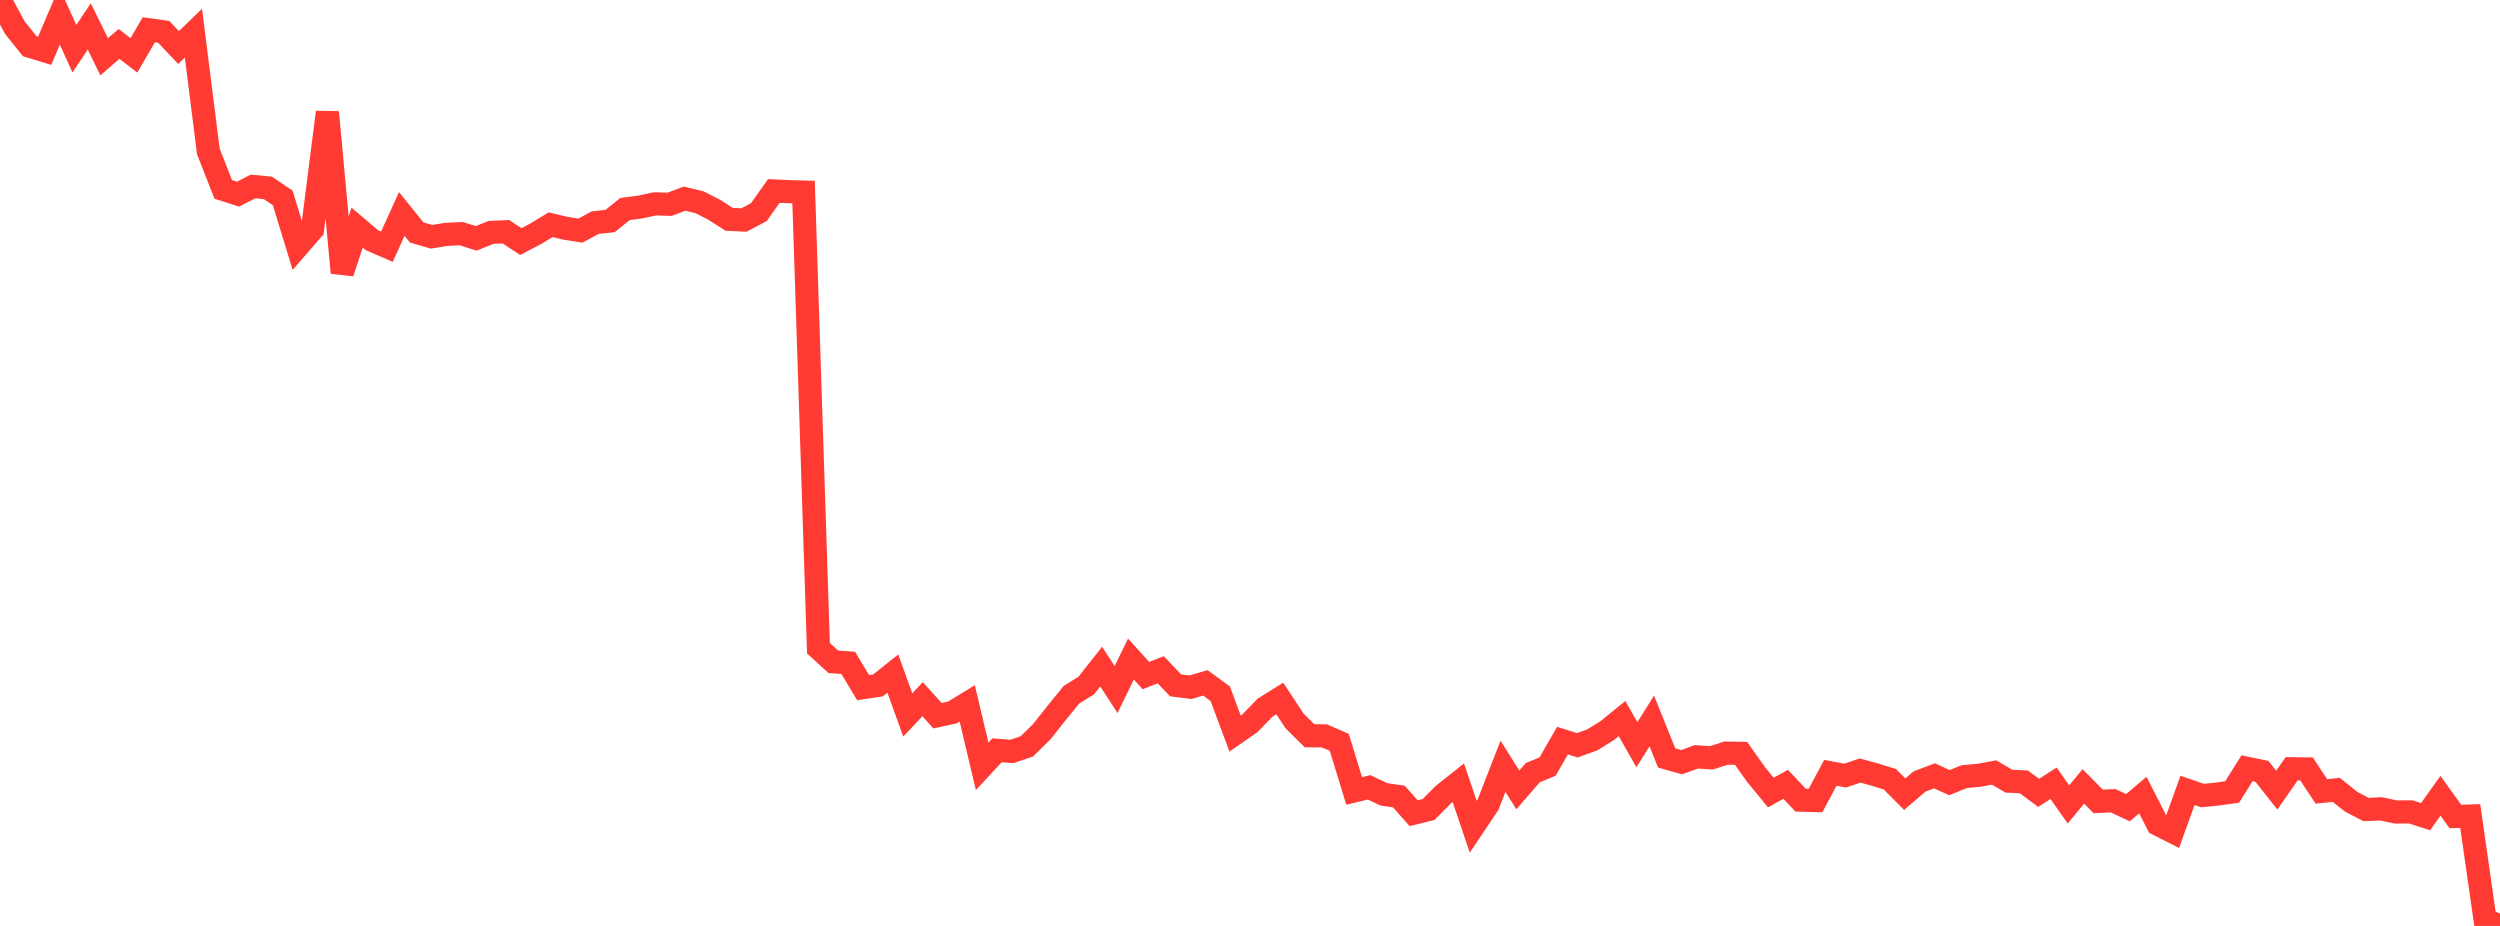 <?xml version="1.0" standalone="no"?>
<!DOCTYPE svg PUBLIC "-//W3C//DTD SVG 1.1//EN" "http://www.w3.org/Graphics/SVG/1.1/DTD/svg11.dtd">

<svg width="135" height="50" viewBox="0 0 135 50" preserveAspectRatio="none" 
  xmlns="http://www.w3.org/2000/svg"
  xmlns:xlink="http://www.w3.org/1999/xlink">


<polyline points="0.0, 0.0 0.804, 1.498 1.607, 2.496 2.411, 2.742 3.214, 0.858 4.018, 2.63 4.821, 1.425 5.625, 3.065 6.429, 2.37 7.232, 2.99 8.036, 1.608 8.839, 1.718 9.643, 2.566 10.446, 1.79 11.25, 8.177 12.054, 10.226 12.857, 10.485 13.661, 10.069 14.464, 10.145 15.268, 10.69 16.071, 13.315 16.875, 12.39 17.679, 6.059 18.482, 14.728 19.286, 12.291 20.089, 12.973 20.893, 13.323 21.696, 11.554 22.5, 12.554 23.304, 12.786 24.107, 12.655 24.911, 12.617 25.714, 12.871 26.518, 12.549 27.321, 12.515 28.125, 13.045 28.929, 12.623 29.732, 12.136 30.536, 12.326 31.339, 12.454 32.143, 12.021 32.946, 11.935 33.75, 11.287 34.554, 11.182 35.357, 11.009 36.161, 11.031 36.964, 10.727 37.768, 10.919 38.571, 11.328 39.375, 11.844 40.179, 11.88 40.982, 11.453 41.786, 10.313 42.589, 10.35 43.393, 10.371 44.196, 35.003 45.0, 35.737 45.804, 35.795 46.607, 37.133 47.411, 37.013 48.214, 36.372 49.018, 38.607 49.821, 37.756 50.625, 38.648 51.429, 38.474 52.232, 37.983 53.036, 41.382 53.839, 40.517 54.643, 40.577 55.446, 40.307 56.25, 39.519 57.054, 38.504 57.857, 37.517 58.661, 37.016 59.464, 35.997 60.268, 37.236 61.071, 35.589 61.875, 36.48 62.679, 36.169 63.482, 37.01 64.286, 37.112 65.089, 36.873 65.893, 37.461 66.696, 39.614 67.5, 39.055 68.304, 38.221 69.107, 37.717 69.911, 38.936 70.714, 39.731 71.518, 39.738 72.321, 40.087 73.125, 42.711 73.929, 42.516 74.732, 42.896 75.536, 43.013 76.339, 43.914 77.143, 43.713 77.946, 42.906 78.75, 42.267 79.554, 44.645 80.357, 43.445 81.161, 41.378 81.964, 42.654 82.768, 41.724 83.571, 41.394 84.375, 39.994 85.179, 40.245 85.982, 39.953 86.786, 39.455 87.589, 38.803 88.393, 40.215 89.196, 38.933 90.0, 40.93 90.804, 41.158 91.607, 40.869 92.411, 40.924 93.214, 40.667 94.018, 40.682 94.821, 41.816 95.625, 42.798 96.429, 42.352 97.232, 43.209 98.036, 43.231 98.839, 41.732 99.643, 41.882 100.446, 41.609 101.25, 41.829 102.054, 42.08 102.857, 42.884 103.661, 42.195 104.464, 41.895 105.268, 42.263 106.071, 41.938 106.875, 41.865 107.679, 41.713 108.482, 42.184 109.286, 42.221 110.089, 42.814 110.893, 42.297 111.696, 43.44 112.5, 42.466 113.304, 43.277 114.107, 43.239 114.911, 43.617 115.714, 42.934 116.518, 44.51 117.321, 44.915 118.125, 42.682 118.929, 42.959 119.732, 42.88 120.536, 42.766 121.339, 41.487 122.143, 41.653 122.946, 42.667 123.75, 41.512 124.554, 41.523 125.357, 42.737 126.161, 42.652 126.964, 43.296 127.768, 43.715 128.571, 43.676 129.375, 43.846 130.179, 43.842 130.982, 44.099 131.786, 42.972 132.589, 44.089 133.393, 44.066 134.196, 49.674 135.0, 50.0" fill="none" stroke="#ff3a33" stroke-width="1.25"/>

</svg>